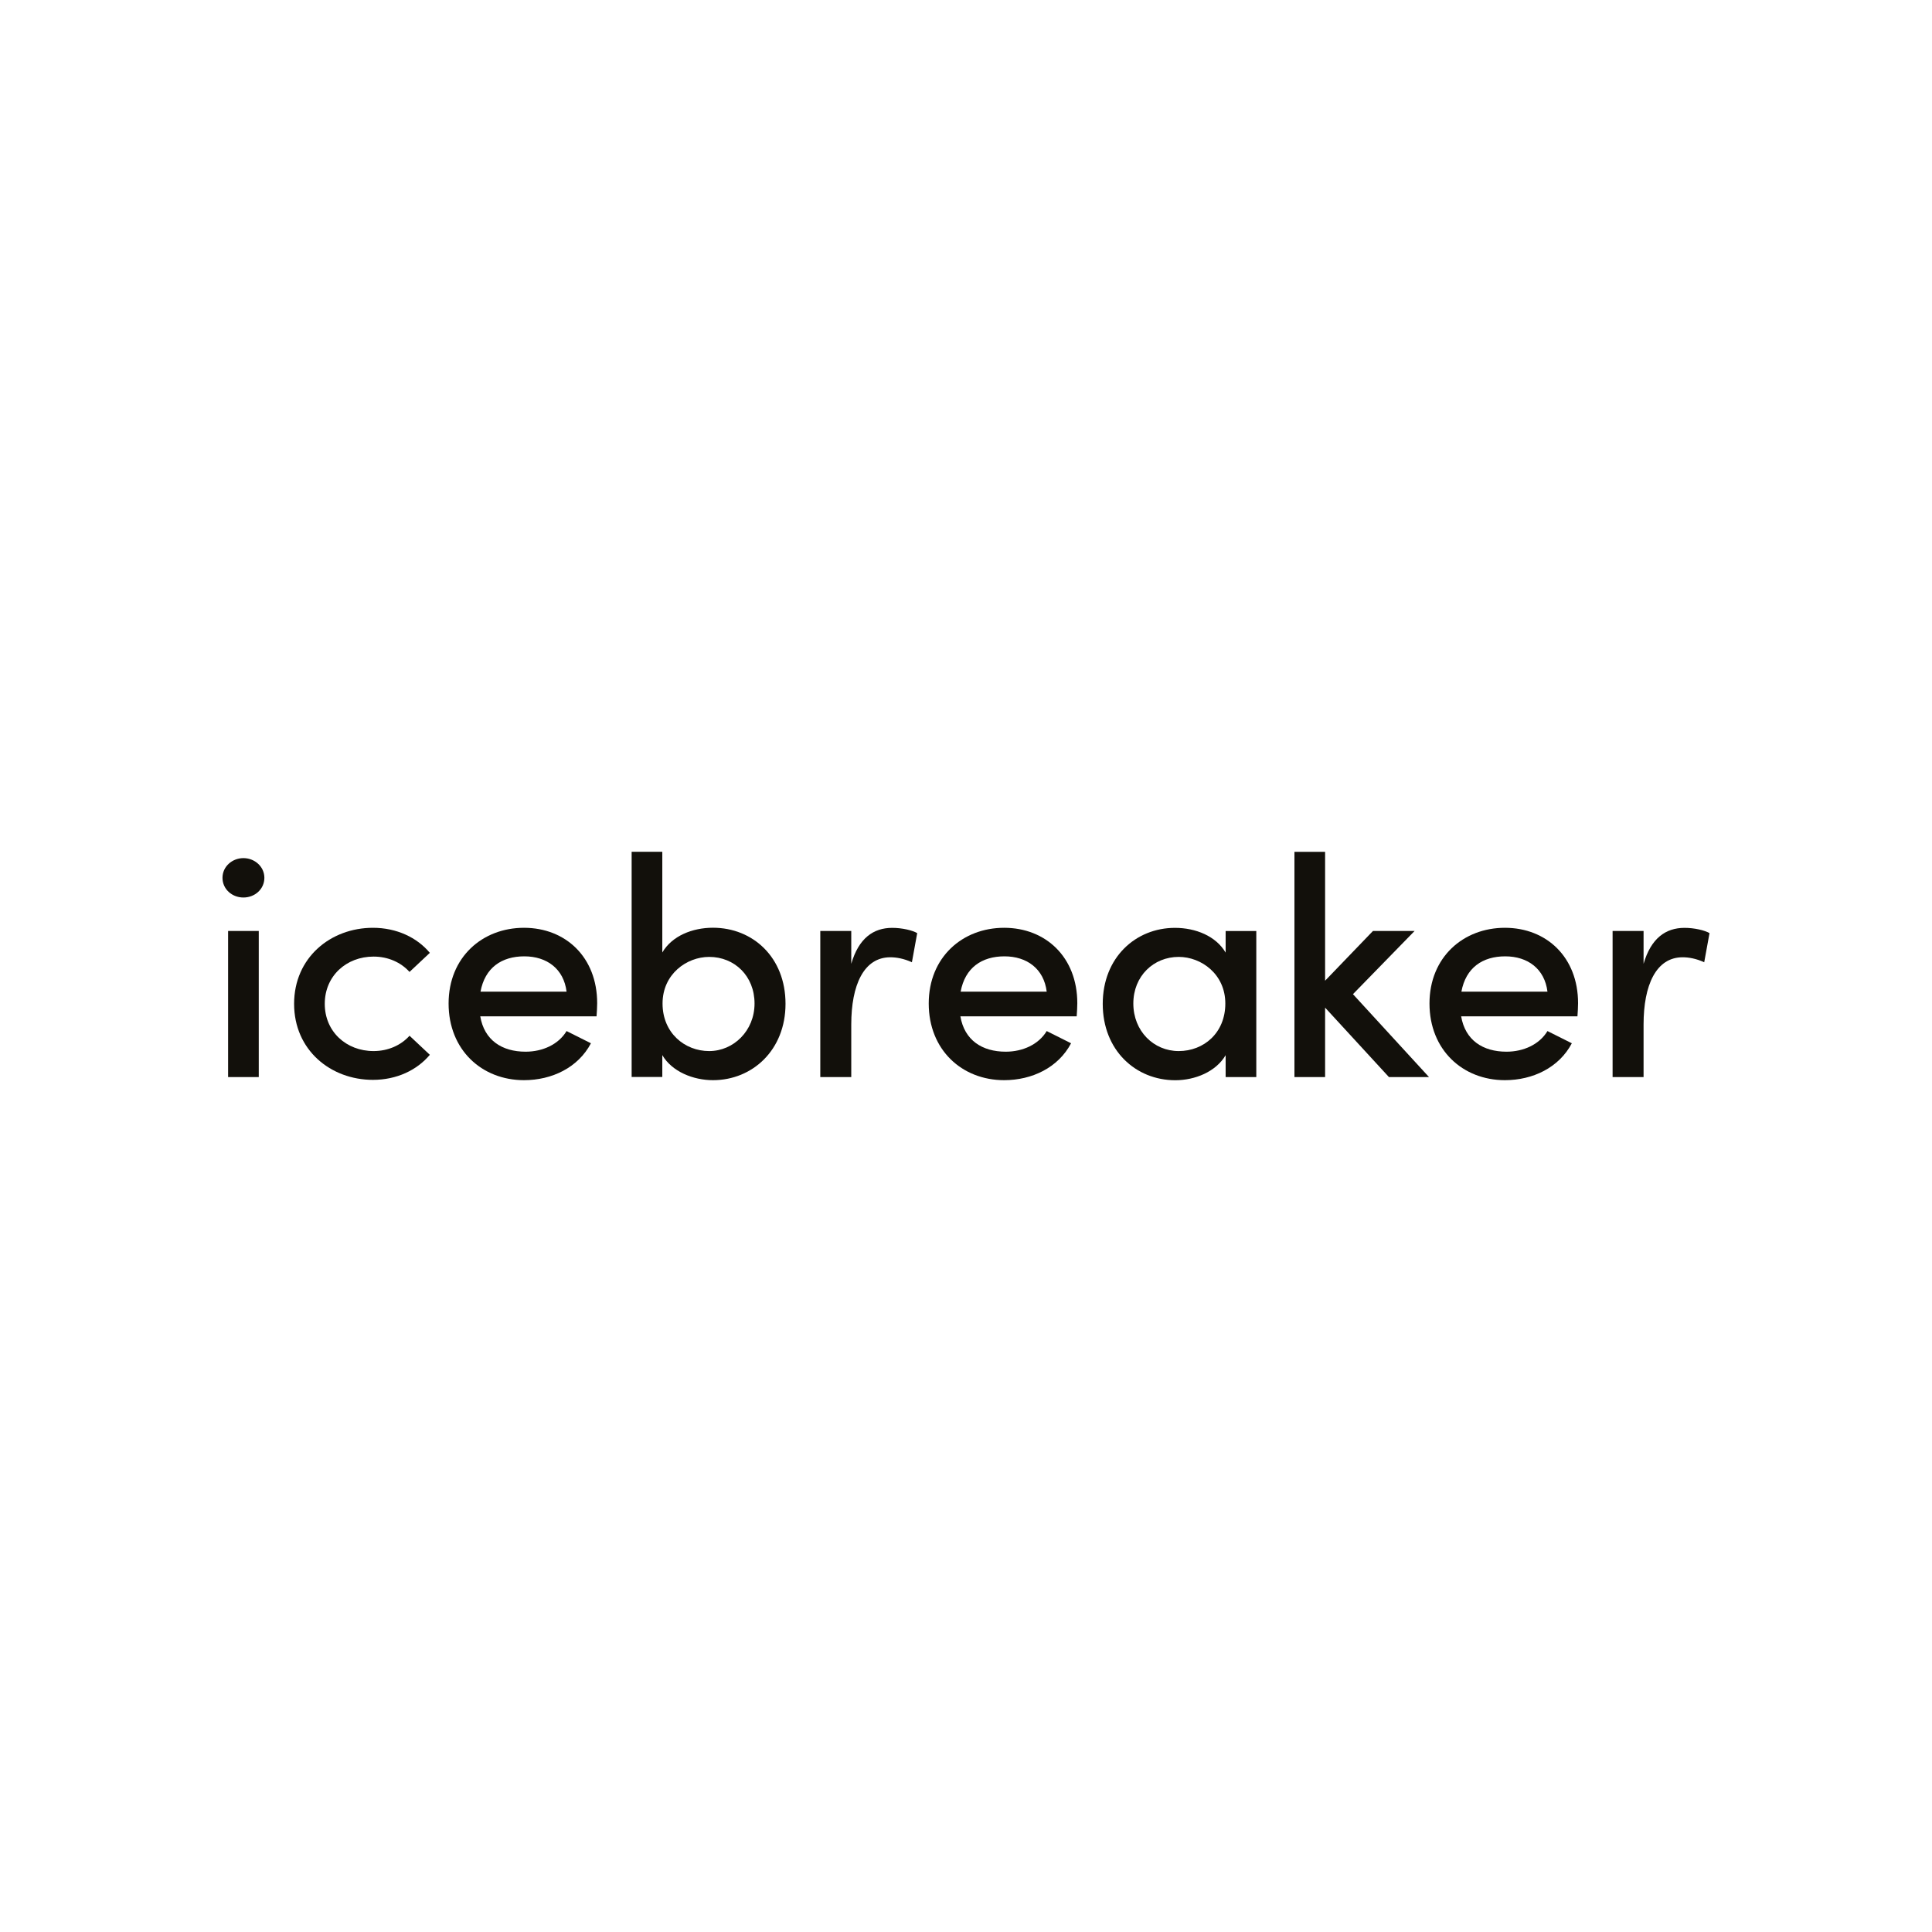 <?xml version="1.0" encoding="UTF-8"?><svg id="a" xmlns="http://www.w3.org/2000/svg" viewBox="0 0 310 310"><path d="m35.7,140.85c0-1.81,1.56-3.16,3.36-3.16s3.36,1.36,3.36,3.16-1.51,3.16-3.36,3.16-3.36-1.36-3.36-3.16Zm.9,8.53h4.92v23.44h-4.92v-23.44Z" style="fill:#12100b; stroke-width:0px;"/><path d="m47.19,161.07c0-7.43,5.87-12.2,12.65-12.2,3.81,0,7.08,1.56,9.13,4.02l-3.26,3.06c-1.36-1.51-3.41-2.46-5.77-2.46-4.37,0-7.83,3.11-7.83,7.58s3.46,7.58,7.83,7.58c2.36,0,4.42-.95,5.77-2.46l3.26,3.06c-2.06,2.46-5.32,4.02-9.13,4.02-6.78,0-12.65-4.77-12.65-12.2Z" style="fill:#12100b; stroke-width:0px;"/><path d="m95.73,163.08h-18.67c.65,3.81,3.46,5.67,7.28,5.67,2.71,0,5.27-1.15,6.57-3.31l3.91,1.96c-2.06,3.91-6.27,5.92-10.74,5.92-6.78,0-12.1-4.87-12.1-12.3s5.42-12.15,12.1-12.15,11.74,4.72,11.74,12.1c0,.65-.05,1.36-.1,2.11Zm-4.82-3.96c-.45-3.66-3.16-5.67-6.78-5.67s-6.32,1.81-7.03,5.67h13.8Z" style="fill:#12100b; stroke-width:0px;"/><path d="m126.04,161.07c0,7.43-5.32,12.25-11.64,12.25-3.16,0-6.57-1.36-8.13-4.02v3.51h-4.92v-36.14h4.92v16.16c1.56-2.66,4.82-3.97,8.13-3.97,6.37,0,11.64,4.72,11.64,12.2Zm-4.97-.05c0-4.42-3.21-7.48-7.28-7.48-3.61,0-7.48,2.76-7.48,7.48s3.56,7.63,7.48,7.63,7.28-3.26,7.28-7.63Z" style="fill:#12100b; stroke-width:0px;"/><path d="m147.17,149.73l-.85,4.67c-1.3-.6-2.51-.8-3.46-.8-4.27,0-6.27,4.47-6.27,10.79v8.43h-4.97v-23.44h4.97v5.27c1.2-4.12,3.56-5.77,6.57-5.77,1.61,0,3.26.4,4.02.85Z" style="fill:#12100b; stroke-width:0px;"/><path d="m172.77,163.08h-18.67c.65,3.81,3.46,5.67,7.28,5.67,2.71,0,5.27-1.15,6.57-3.31l3.91,1.96c-2.06,3.91-6.27,5.92-10.74,5.92-6.78,0-12.1-4.87-12.1-12.3s5.42-12.15,12.1-12.15,11.74,4.72,11.74,12.1c0,.65-.05,1.36-.1,2.11Zm-4.82-3.96c-.45-3.66-3.16-5.67-6.78-5.67s-6.32,1.81-7.03,5.67h13.8Z" style="fill:#12100b; stroke-width:0px;"/><path d="m201.58,149.38v23.44h-4.92v-3.51c-1.56,2.66-4.92,4.02-8.08,4.02-6.37,0-11.64-4.82-11.64-12.25s5.27-12.2,11.59-12.2c3.31,0,6.57,1.31,8.13,3.97v-3.46h4.92Zm-4.97,11.64c0-4.72-3.86-7.48-7.48-7.48-4.02,0-7.28,3.06-7.28,7.48s3.26,7.63,7.28,7.63,7.48-2.91,7.48-7.63Z" style="fill:#12100b; stroke-width:0px;"/><path d="m222.86,172.82l-10.24-11.14v11.14h-4.92v-36.14h4.92v20.68l7.68-7.98h6.68l-9.89,10.14,12.2,13.3h-6.42Z" style="fill:#12100b; stroke-width:0px;"/><path d="m253.12,163.08h-18.67c.65,3.81,3.46,5.67,7.28,5.67,2.71,0,5.27-1.15,6.57-3.31l3.91,1.96c-2.06,3.91-6.27,5.92-10.74,5.92-6.78,0-12.1-4.87-12.1-12.3s5.42-12.15,12.1-12.15,11.74,4.72,11.74,12.1c0,.65-.05,1.36-.1,2.11Zm-4.82-3.96c-.45-3.66-3.16-5.67-6.78-5.67s-6.32,1.81-7.03,5.67h13.8Z" style="fill:#12100b; stroke-width:0px;"/><path d="m274.3,149.73l-.85,4.67c-1.3-.6-2.51-.8-3.46-.8-4.27,0-6.27,4.47-6.27,10.79v8.43h-4.97v-23.44h4.97v5.27c1.2-4.12,3.56-5.77,6.57-5.77,1.61,0,3.26.4,4.02.85Z" style="fill:#12100b; stroke-width:0px;"/></svg>